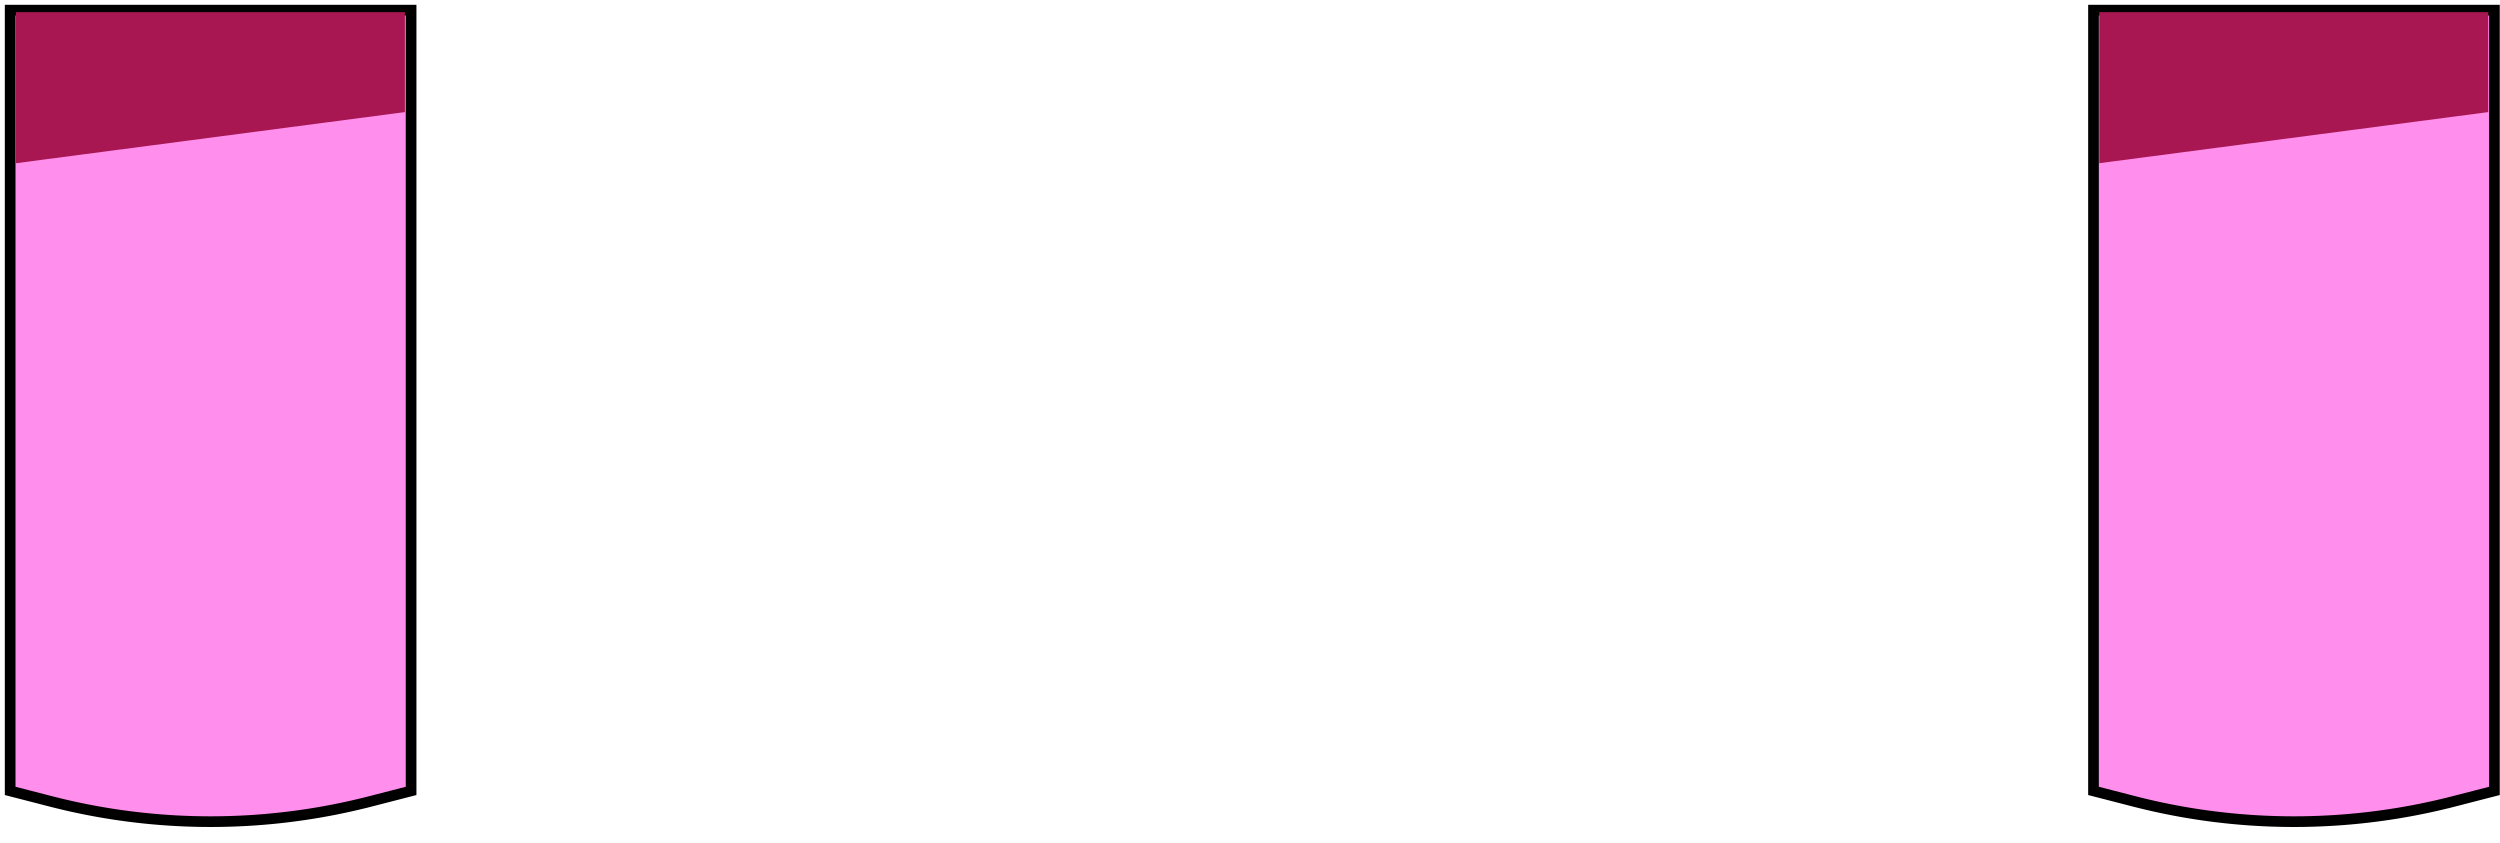 <svg xmlns="http://www.w3.org/2000/svg" width="246" height="83" fill="none"><path fill="#FF8EED" stroke="#000" stroke-width="1.05" d="M1 1h39.452v76.825l-4.006 1.032a62.988 62.988 0 0 1-31.44 0L1 77.825V1z"/><path fill="#A81752" d="M39.84 11.03 1.57 16.059V1.193h38.27v9.838z"/><path fill="#FF8EED" stroke="#000" stroke-width="1.05" d="M206 1h39.452v76.825l-4.006 1.032a62.987 62.987 0 0 1-31.44 0L206 77.825V1z"/><path fill="#A81752" d="m244.84 11.03-38.27 5.028V1.193h38.27v9.838z"/></svg>